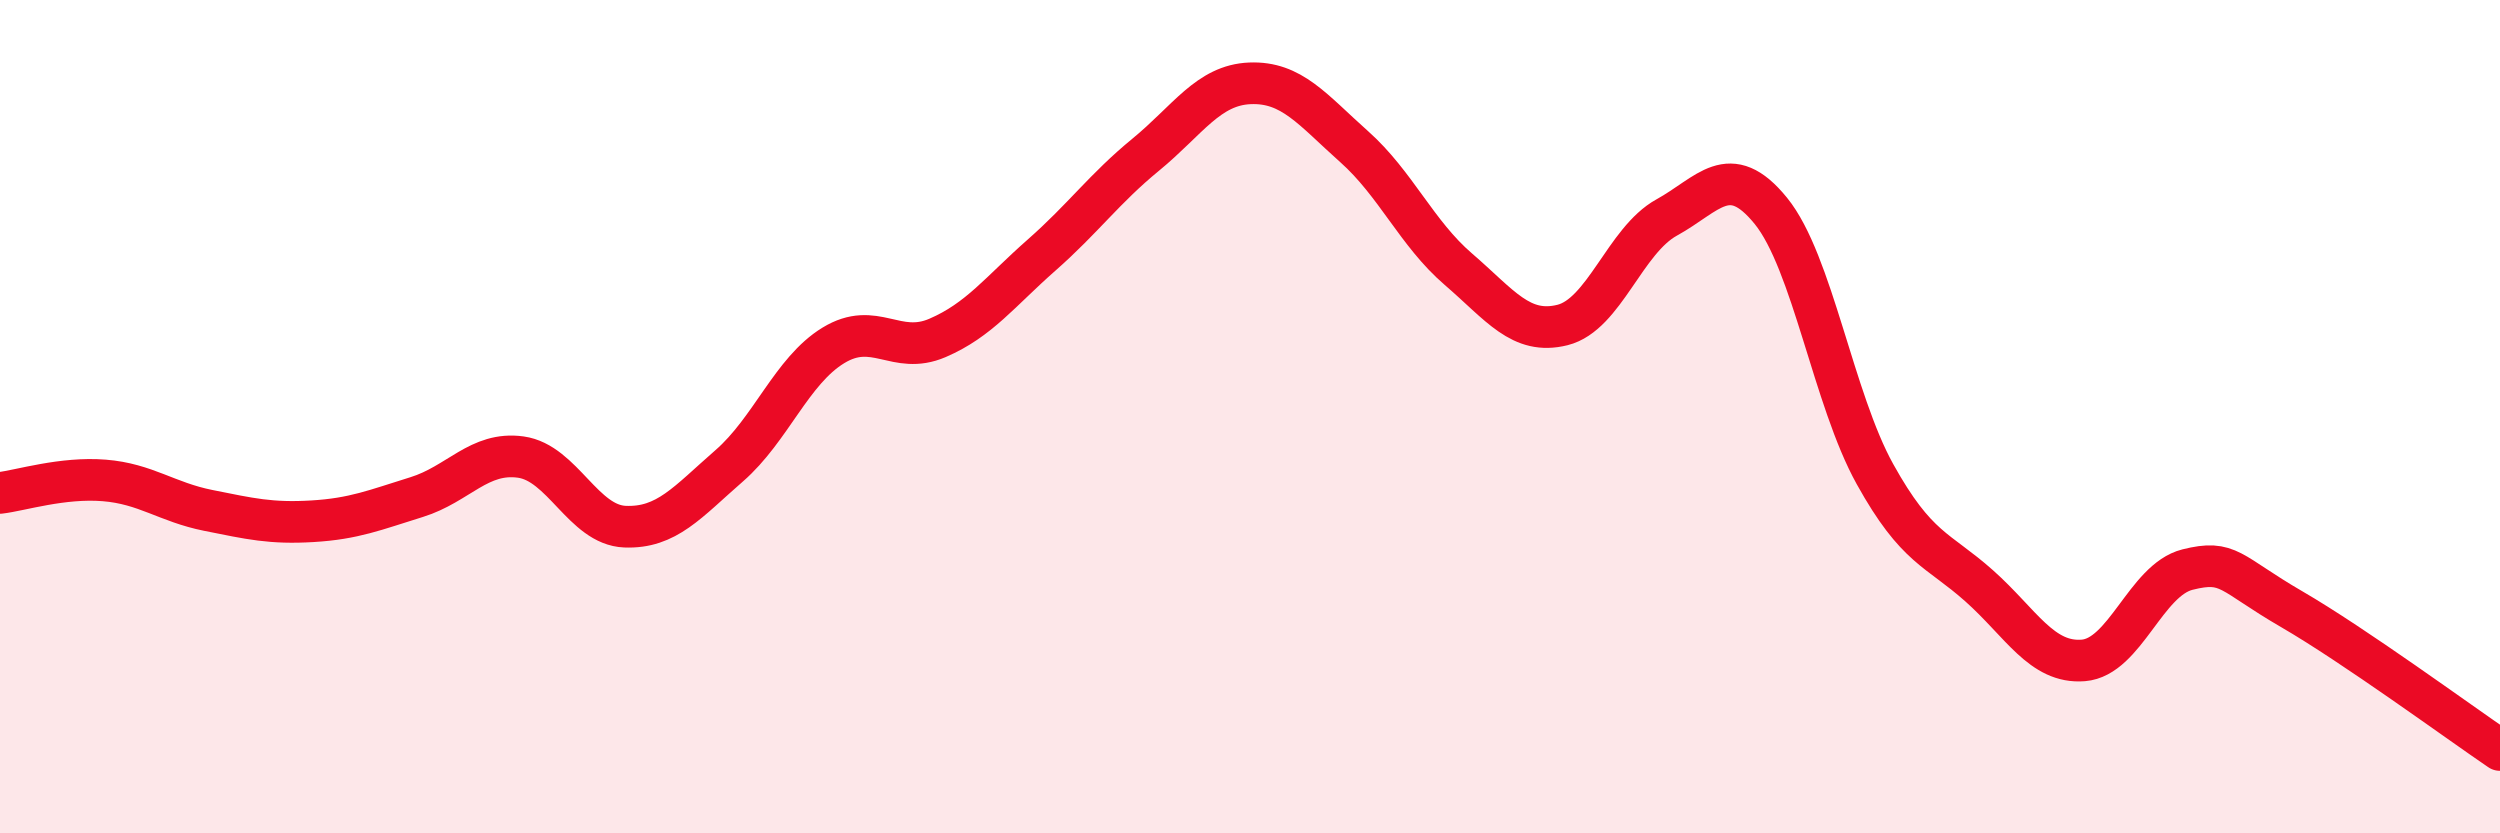 
    <svg width="60" height="20" viewBox="0 0 60 20" xmlns="http://www.w3.org/2000/svg">
      <path
        d="M 0,11.83 C 0.5,11.77 1.5,11.45 2.5,11.53 C 3.5,11.61 4,12.05 5,12.25 C 6,12.45 6.5,12.57 7.5,12.51 C 8.5,12.45 9,12.24 10,11.93 C 11,11.62 11.5,10.83 12.5,10.97 C 13.5,11.11 14,12.6 15,12.64 C 16,12.68 16.5,12.05 17.5,11.18 C 18.5,10.31 19,8.9 20,8.29 C 21,7.68 21.5,8.54 22.5,8.11 C 23.5,7.68 24,7 25,6.12 C 26,5.24 26.5,4.53 27.5,3.71 C 28.5,2.89 29,2.04 30,2 C 31,1.96 31.5,2.63 32.5,3.52 C 33.5,4.41 34,5.6 35,6.46 C 36,7.32 36.5,8.05 37.5,7.8 C 38.5,7.55 39,5.77 40,5.22 C 41,4.67 41.5,3.83 42.5,5.06 C 43.5,6.29 44,9.58 45,11.38 C 46,13.18 46.5,13.17 47.5,14.06 C 48.5,14.95 49,15.93 50,15.85 C 51,15.77 51.5,13.92 52.5,13.67 C 53.5,13.42 53.5,13.75 55,14.62 C 56.5,15.49 59,17.32 60,18L60 20L0 20Z"
        fill="#EB0A25"
        opacity="0.1"
        stroke-linecap="round"
        stroke-linejoin="round"
      />
      <path
        d="M 0,11.83 C 0.5,11.77 1.5,11.45 2.5,11.53 C 3.5,11.61 4,12.05 5,12.25 C 6,12.45 6.5,12.57 7.5,12.51 C 8.5,12.45 9,12.24 10,11.93 C 11,11.62 11.5,10.83 12.5,10.97 C 13.5,11.11 14,12.6 15,12.64 C 16,12.68 16.5,12.05 17.5,11.18 C 18.5,10.31 19,8.9 20,8.29 C 21,7.68 21.5,8.54 22.5,8.11 C 23.5,7.68 24,7 25,6.12 C 26,5.24 26.5,4.53 27.5,3.71 C 28.5,2.89 29,2.04 30,2 C 31,1.96 31.5,2.63 32.5,3.52 C 33.5,4.41 34,5.6 35,6.46 C 36,7.32 36.5,8.05 37.5,7.8 C 38.5,7.55 39,5.77 40,5.22 C 41,4.67 41.5,3.83 42.5,5.06 C 43.5,6.29 44,9.58 45,11.38 C 46,13.18 46.5,13.17 47.5,14.06 C 48.5,14.95 49,15.93 50,15.85 C 51,15.77 51.5,13.92 52.5,13.67 C 53.5,13.42 53.5,13.75 55,14.62 C 56.5,15.49 59,17.32 60,18"
        stroke="#EB0A25"
        stroke-width="1"
        fill="none"
        stroke-linecap="round"
        stroke-linejoin="round"
      />
    </svg>
  